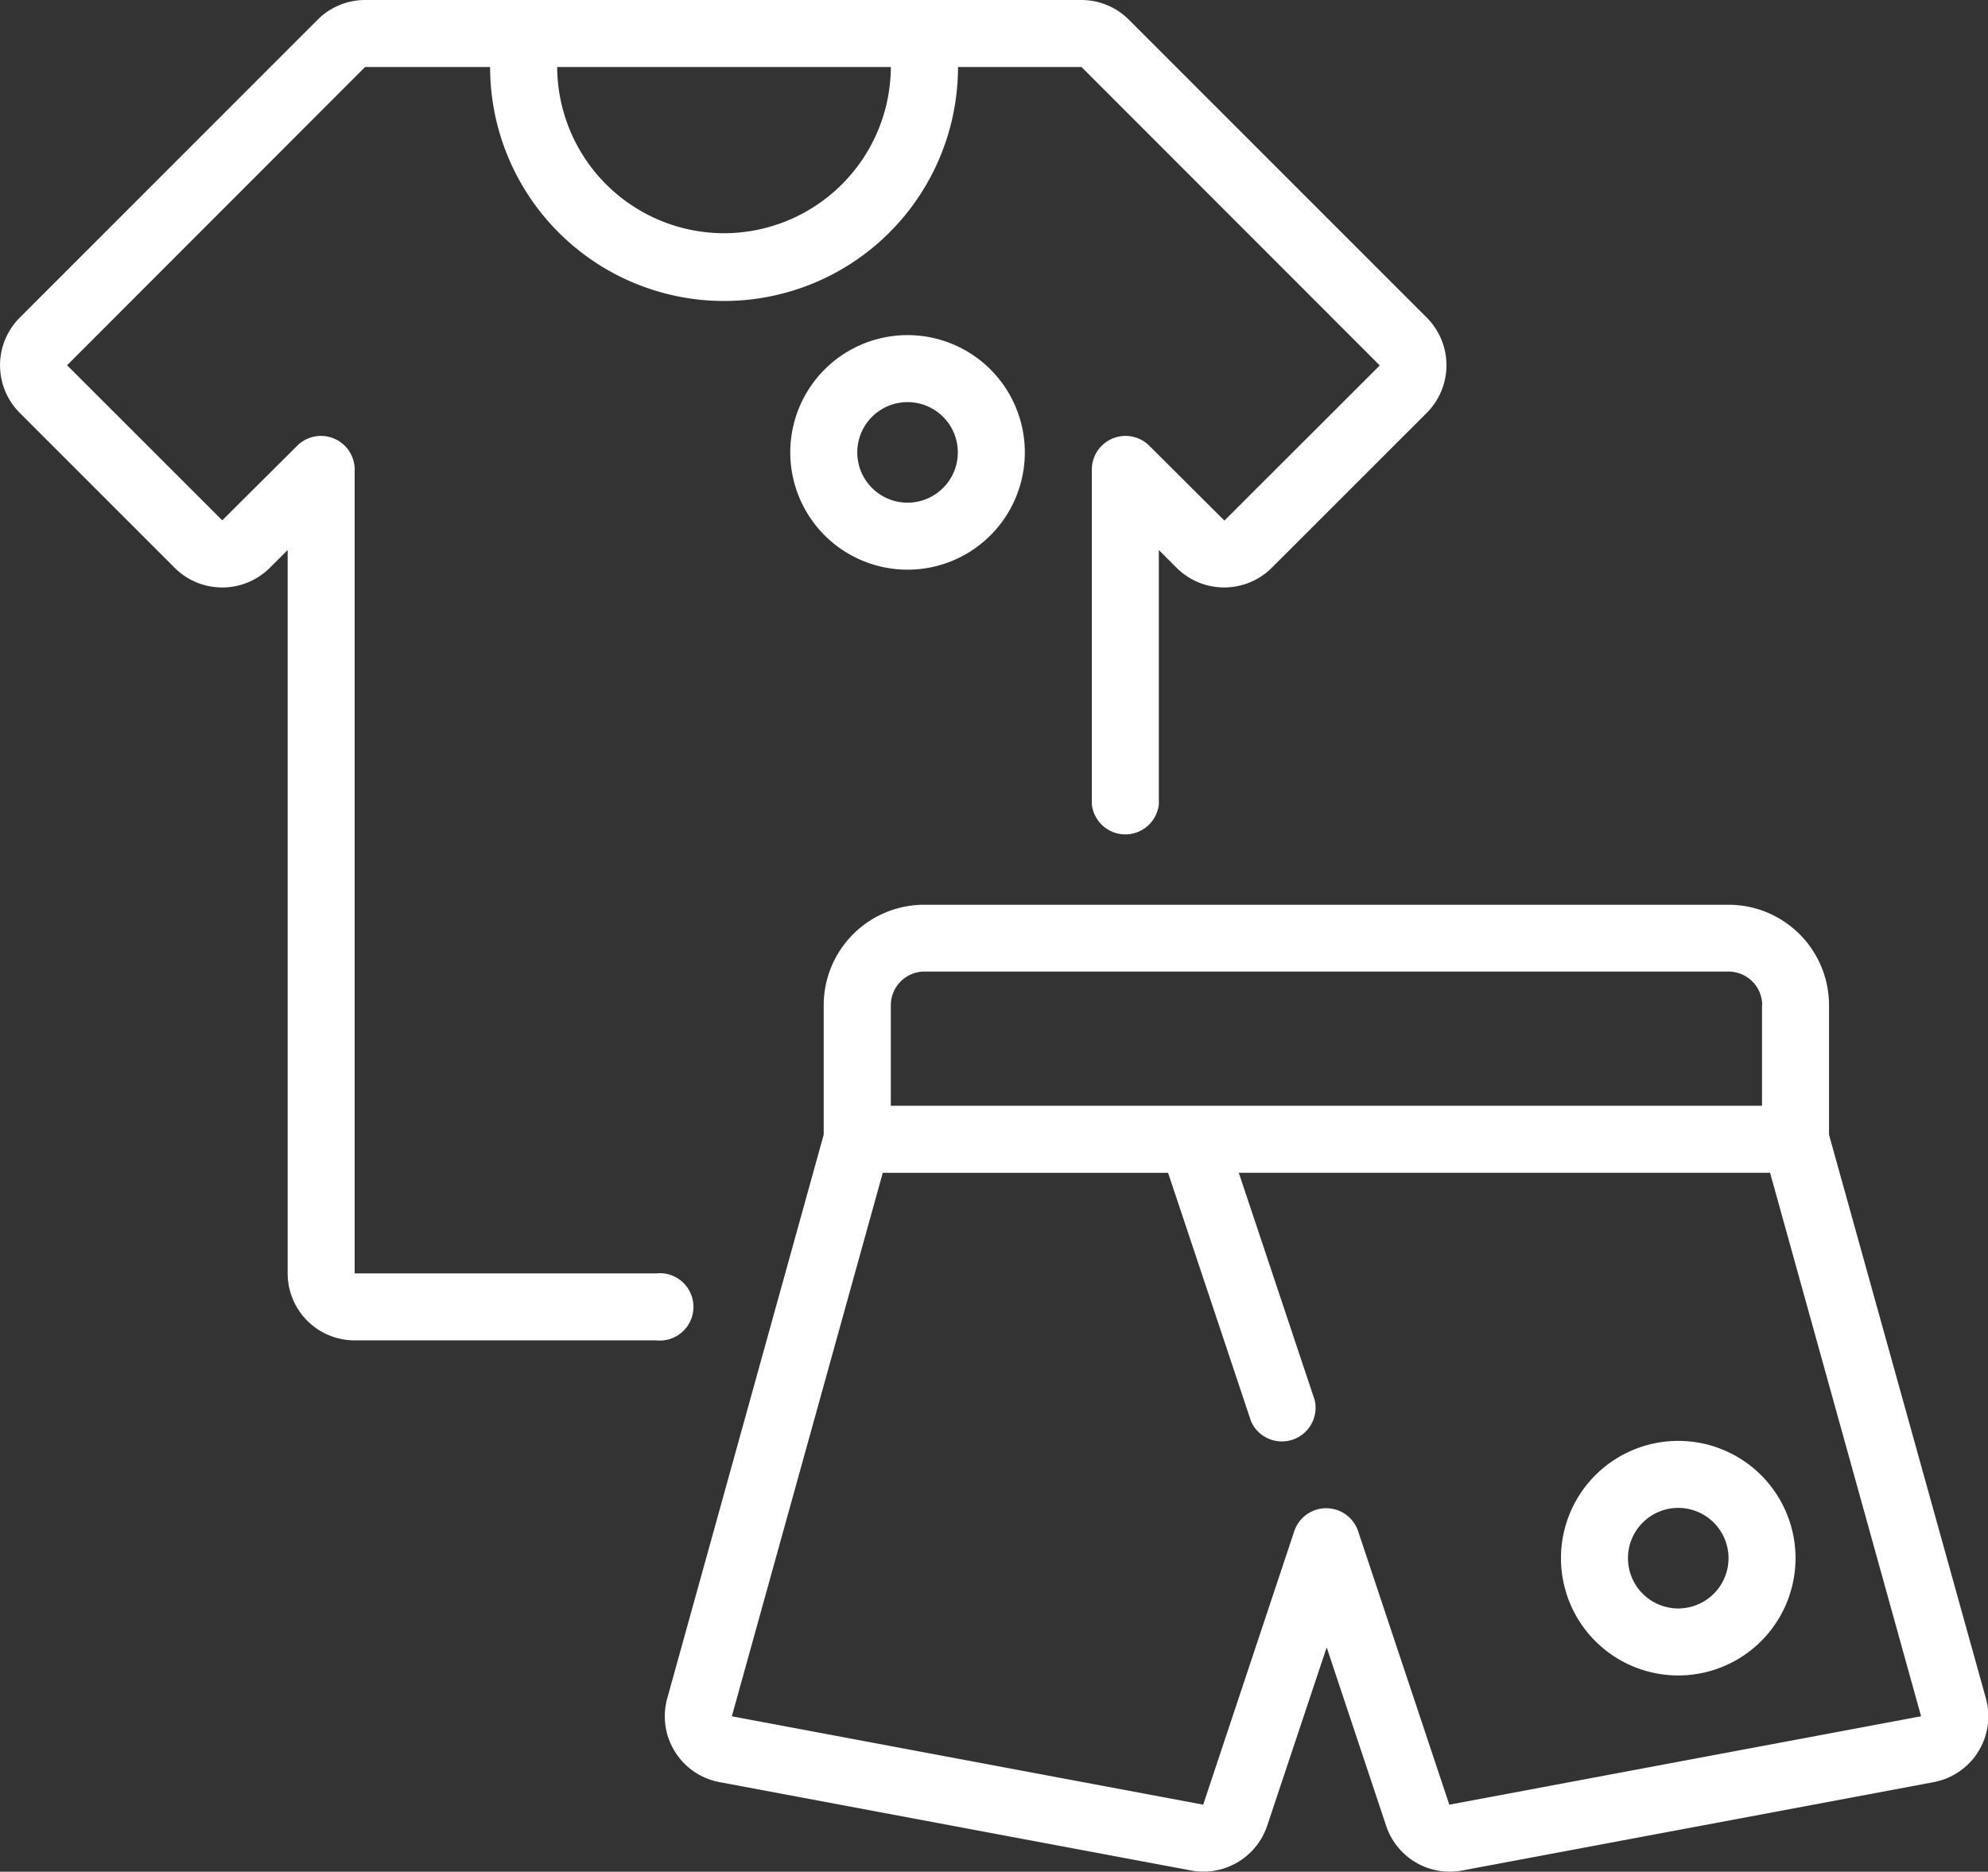 <svg xmlns="http://www.w3.org/2000/svg" width="53.109" height="50" viewBox="0 0 53.109 50">
  <rect x="0" y="0" width="53.109" height="50" fill="#333333" stroke="none"/>
  <g id="ausruestung" transform="translate(-0.415)">
    <g id="_030---Shorts-and-Tshirts" data-name="030---Shorts-and-Tshirts" transform="translate(0.415 0)">
      <path id="Shape" d="M27.188,27A2.685,2.685,0,0,0,24.5,29.685v3.457L20.32,48.2a1.79,1.79,0,0,0,1.4,2.238l12.6,2.361a1.762,1.762,0,0,0,.327.03,1.8,1.8,0,0,0,1.7-1.224l1.59-4.767,1.589,4.768A1.79,1.79,0,0,0,41.548,52.8l12.6-2.361a1.79,1.79,0,0,0,1.4-2.238L51.357,33.143V29.685A2.685,2.685,0,0,0,48.672,27ZM53.813,48.679l-12.6,2.361-2.439-7.315a.9.9,0,0,0-1.7,0L34.638,51.04,22.046,48.679l4.032-14.518H33.7L35.917,40.8a.9.9,0,0,0,1.7-.567l-2.028-6.073H49.782l4.034,14.517ZM49.567,29.685v2.685H26.293V29.685a.9.9,0,0,1,.9-.9H48.672a.9.9,0,0,1,.9.9Z" transform="translate(-2.495 -2.831)" fill="#fff"/>
      <path id="Shape-2" data-name="Shape" d="M31.111,11.9a.9.9,0,0,0-1.528.633v8.951a.9.9,0,0,0,1.79,0V14.693l.477.477a1.8,1.8,0,0,0,2.537,0l4.147-4.145a1.8,1.8,0,0,0,0-2.537L30.568.522A1.79,1.79,0,0,0,29.306,0H10.168A1.79,1.79,0,0,0,8.905.522L.939,8.489a1.8,1.8,0,0,0,0,2.537l4.145,4.145a1.8,1.8,0,0,0,2.536,0l.48-.478V34.016a1.79,1.79,0,0,0,1.79,1.79h8.056a.9.9,0,1,0,0-1.79H9.89V12.532A.9.9,0,0,0,8.362,11.9L6.352,13.9,2.207,9.757,10.168,1.79h3.34a6.248,6.248,0,1,0,12.5,0h3.3l7.967,7.972-4.15,4.145ZM19.755,6.23A4.461,4.461,0,0,1,15.3,1.79h8.914A4.461,4.461,0,0,1,19.755,6.23Z" transform="translate(-0.415 0)" fill="#fff"/>
      <path id="Shape-3" data-name="Shape" d="M50.133,43a3.133,3.133,0,1,0,3.133,3.133A3.133,3.133,0,0,0,50.133,43Zm0,4.476a1.343,1.343,0,1,1,1.343-1.343A1.343,1.343,0,0,1,50.133,47.476Z" transform="translate(-5.299 -4.509)" fill="#fff"/>
      <path id="Shape-4" data-name="Shape" d="M30.266,13.133a3.133,3.133,0,1,0-3.133,3.133,3.133,3.133,0,0,0,3.133-3.133Zm-3.133,1.343a1.343,1.343,0,1,1,1.343-1.343A1.343,1.343,0,0,1,27.133,14.476Z" transform="translate(-2.888 -1.048)" fill="#fff"/>
    </g>
  </g>
</svg>
